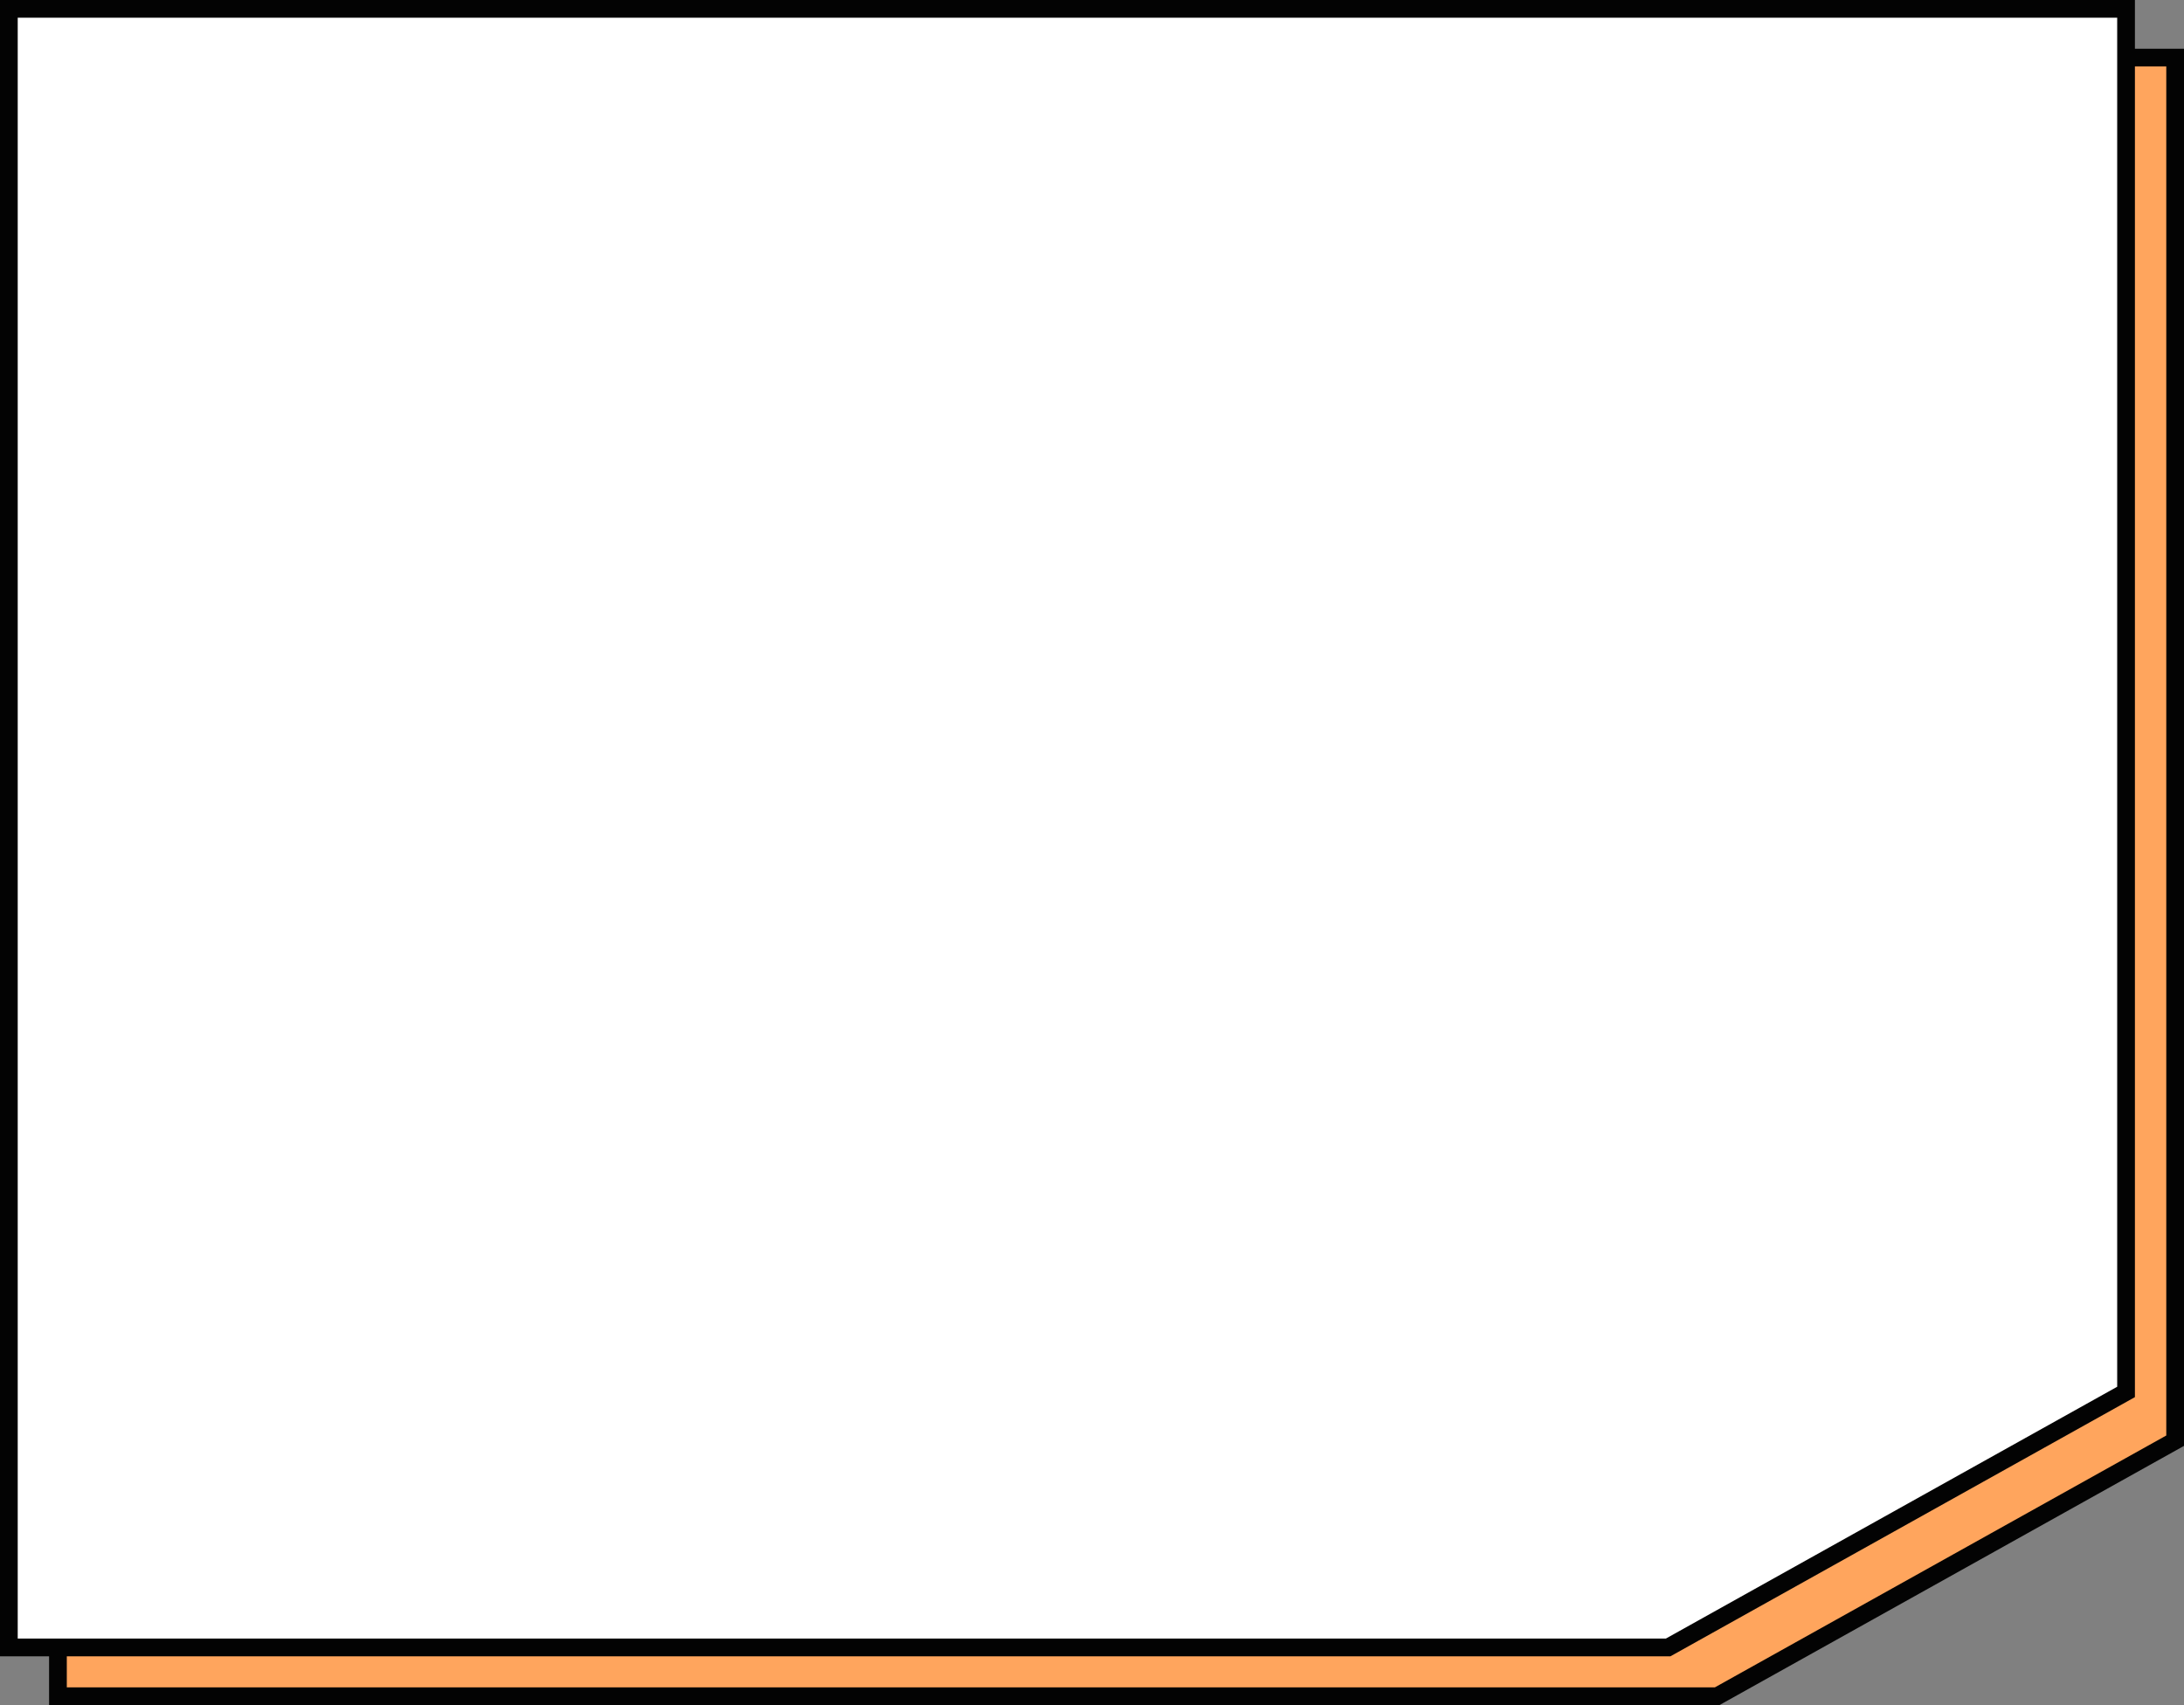 <svg xmlns="http://www.w3.org/2000/svg" width="246.541" height="192.504"><rect width="100%" height="100%" fill="#808080" stroke="none"/><g data-name="パス 1351" fill="#ffa55d"><path d="M193.85 191.504H6.54v-185h239v156.154l-51.691 28.846z"/><path d="M7.541 7.504v183H193.59l50.951-28.433V7.504h-237m-2-2h241v157.74l-52.431 29.26H5.541v-187z" fill="#030303"/></g><g data-name="パス 1350" fill="#fff"><path d="M188.309 186H1V1h239v156.154L188.309 186z"/><path d="M2 2v183h186.049L239 156.567V2H2M0 0h241v157.74L188.569 187H0V0z" fill="#030303"/></g></svg>
